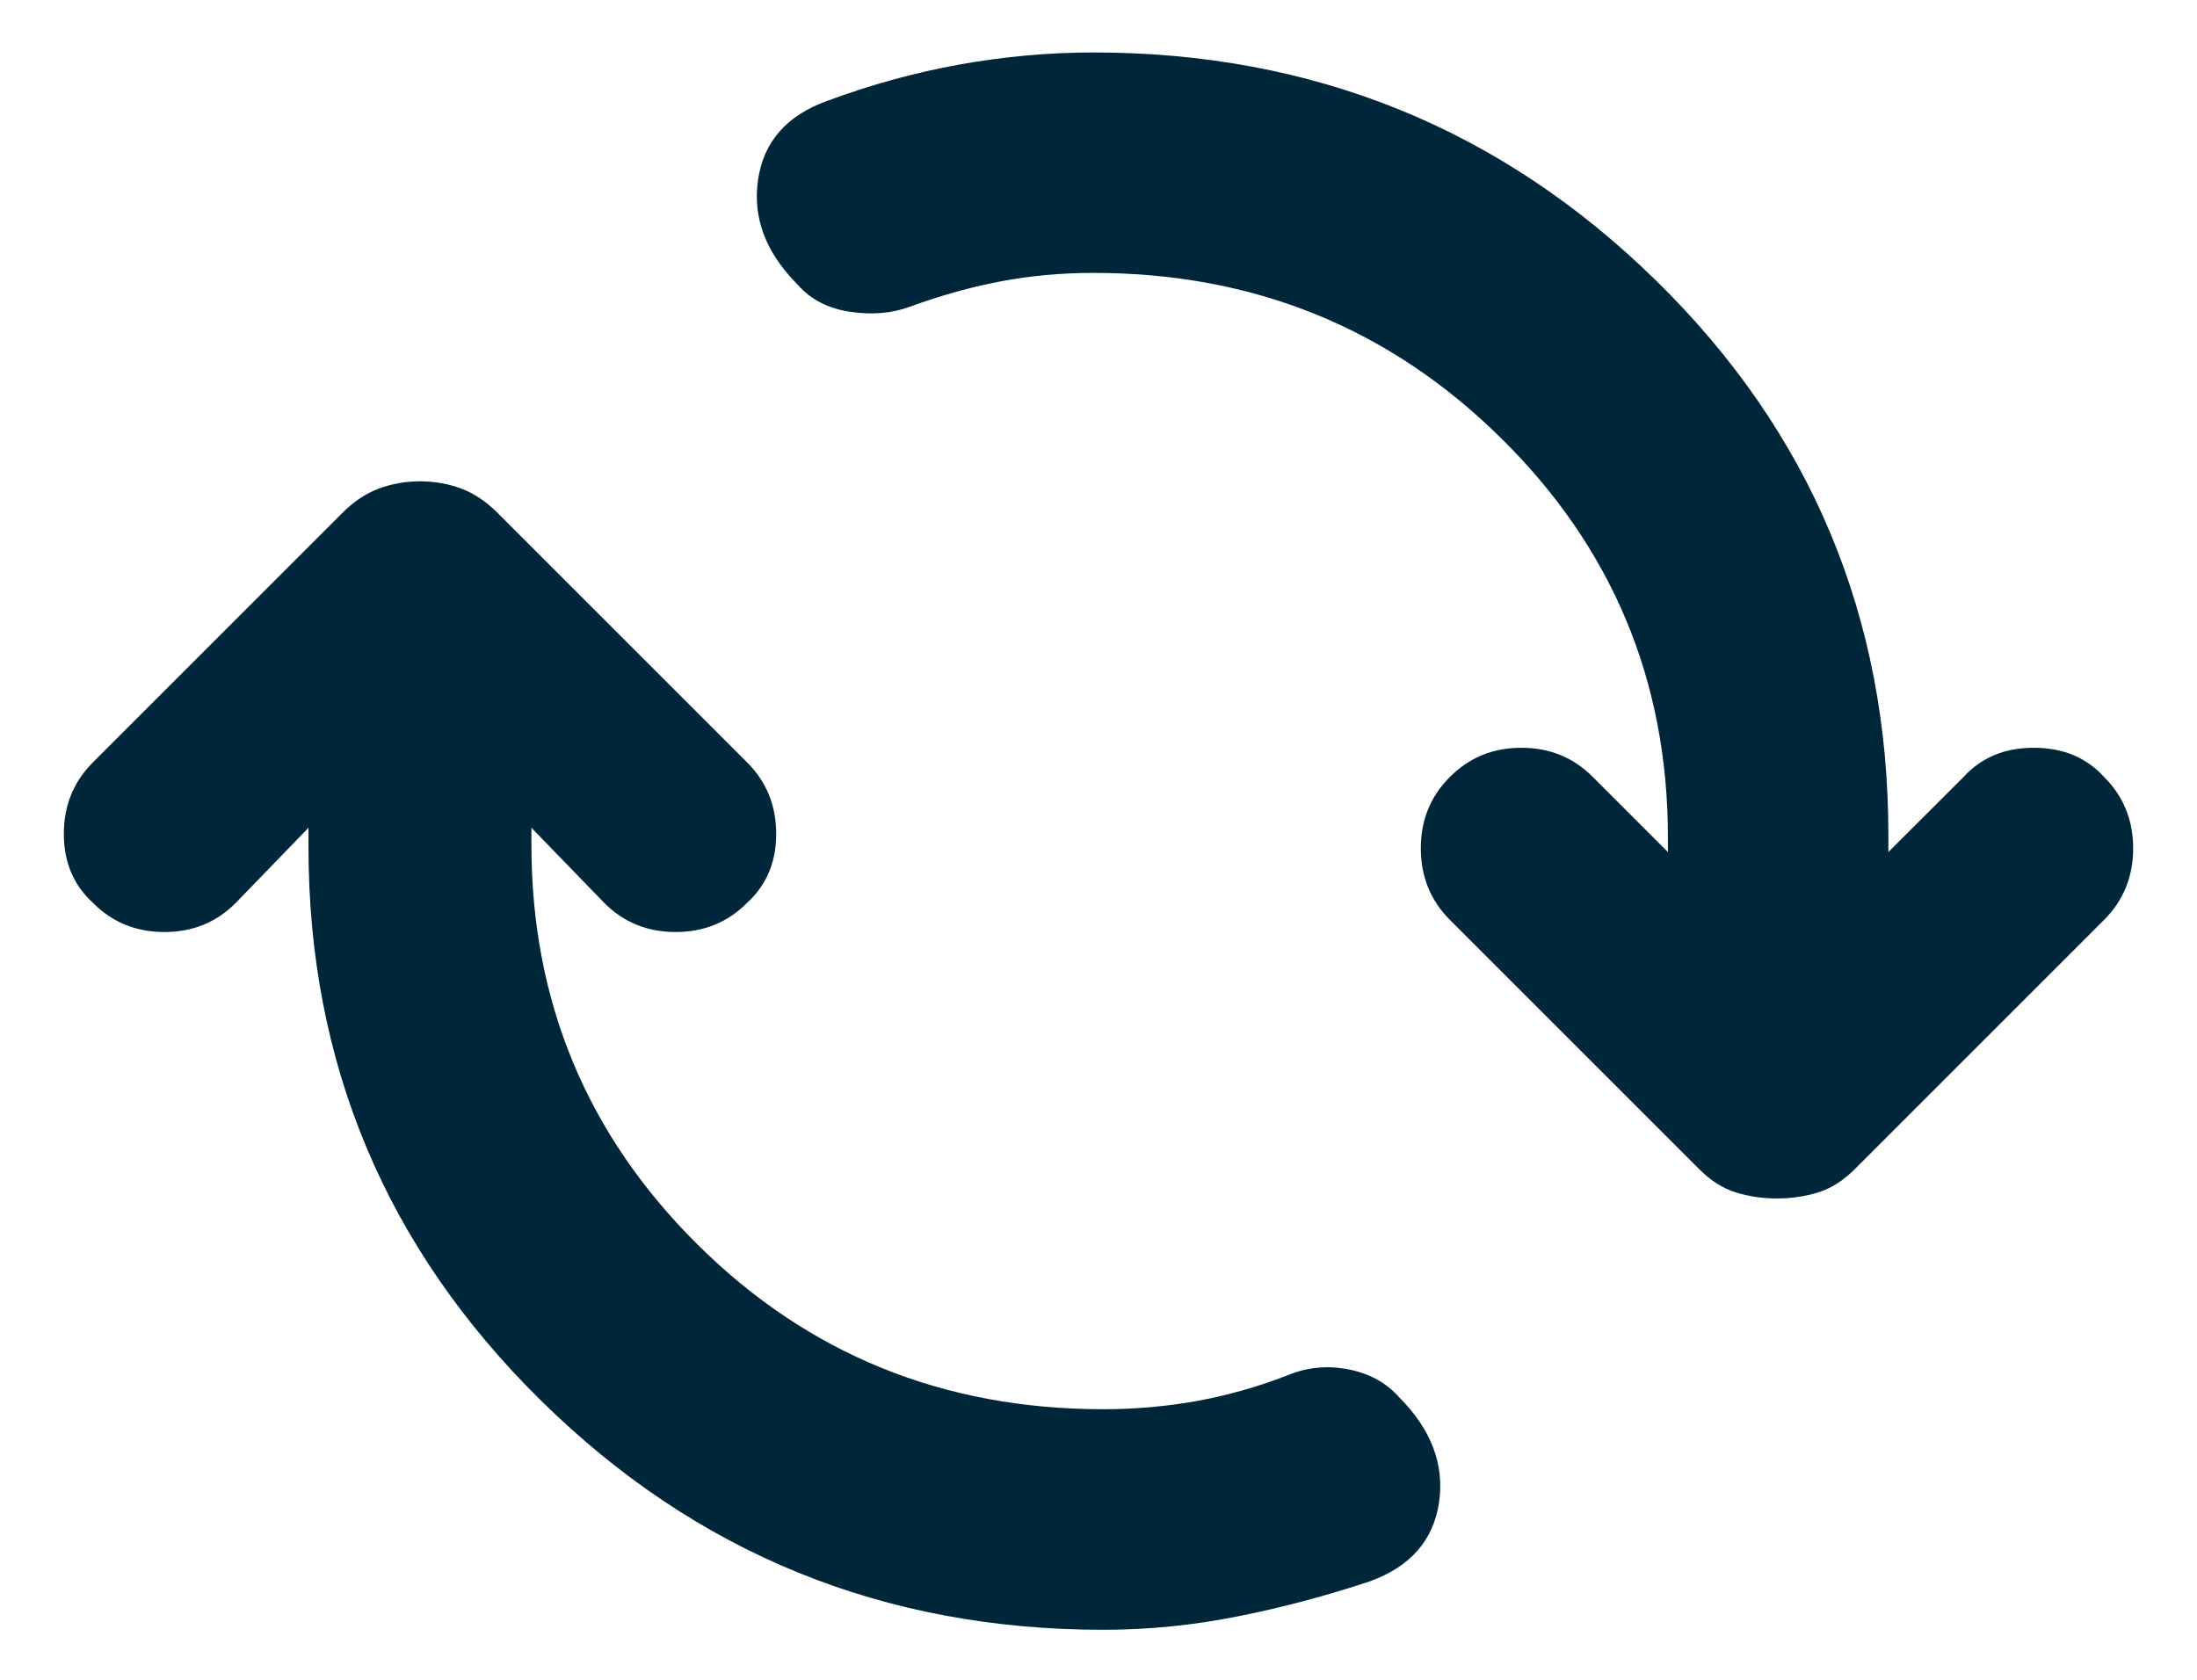<svg width="17" height="13" viewBox="0 0 17 13" fill="none" xmlns="http://www.w3.org/2000/svg">
<path d="M8.537 12.613C6.837 12.613 5.387 12.022 4.187 10.84C2.987 9.659 2.387 8.231 2.387 6.556V6.406L1.825 6.987C1.675 7.138 1.491 7.213 1.272 7.213C1.053 7.213 0.869 7.138 0.719 6.987C0.569 6.85 0.494 6.672 0.494 6.454C0.494 6.234 0.569 6.05 0.719 5.9L2.65 3.969C2.737 3.881 2.831 3.819 2.931 3.781C3.031 3.744 3.137 3.725 3.25 3.725C3.362 3.725 3.469 3.744 3.569 3.781C3.669 3.819 3.762 3.881 3.85 3.969L5.781 5.9C5.931 6.05 6.006 6.234 6.006 6.454C6.006 6.672 5.931 6.85 5.781 6.987C5.631 7.138 5.447 7.213 5.228 7.213C5.009 7.213 4.825 7.138 4.675 6.987L4.112 6.406V6.537C4.112 7.75 4.541 8.781 5.397 9.631C6.253 10.481 7.3 10.906 8.537 10.906C8.787 10.906 9.031 10.884 9.269 10.841C9.506 10.797 9.737 10.731 9.962 10.644C10.112 10.581 10.269 10.566 10.431 10.597C10.594 10.628 10.725 10.7 10.825 10.812C11.075 11.062 11.178 11.334 11.135 11.628C11.091 11.922 10.912 12.125 10.6 12.238C10.262 12.35 9.922 12.441 9.578 12.509C9.234 12.578 8.887 12.613 8.537 12.613ZM13.75 9.275C13.637 9.275 13.531 9.259 13.431 9.228C13.331 9.197 13.237 9.137 13.15 9.05L11.219 7.119C11.069 6.969 10.994 6.784 10.994 6.565C10.994 6.347 11.069 6.162 11.219 6.013C11.369 5.862 11.553 5.787 11.772 5.787C11.991 5.787 12.175 5.862 12.325 6.013L12.906 6.594V6.481C12.906 5.269 12.475 4.237 11.612 3.388C10.75 2.538 9.7 2.112 8.462 2.112C8.212 2.112 7.972 2.134 7.741 2.178C7.509 2.222 7.275 2.288 7.037 2.375C6.9 2.425 6.747 2.438 6.578 2.413C6.409 2.388 6.275 2.319 6.175 2.206C5.925 1.956 5.822 1.684 5.866 1.39C5.909 1.097 6.087 0.894 6.4 0.781C6.737 0.656 7.078 0.562 7.421 0.5C7.765 0.438 8.112 0.406 8.462 0.406C10.162 0.406 11.612 0.994 12.812 2.169C14.012 3.344 14.612 4.775 14.612 6.463V6.594L15.194 6.013C15.331 5.862 15.512 5.787 15.737 5.787C15.962 5.787 16.144 5.862 16.281 6.013C16.431 6.162 16.506 6.347 16.506 6.565C16.506 6.784 16.431 6.969 16.281 7.119L14.35 9.05C14.262 9.137 14.169 9.197 14.069 9.228C13.969 9.259 13.862 9.275 13.75 9.275Z" fill="#00263A"/>
</svg>
